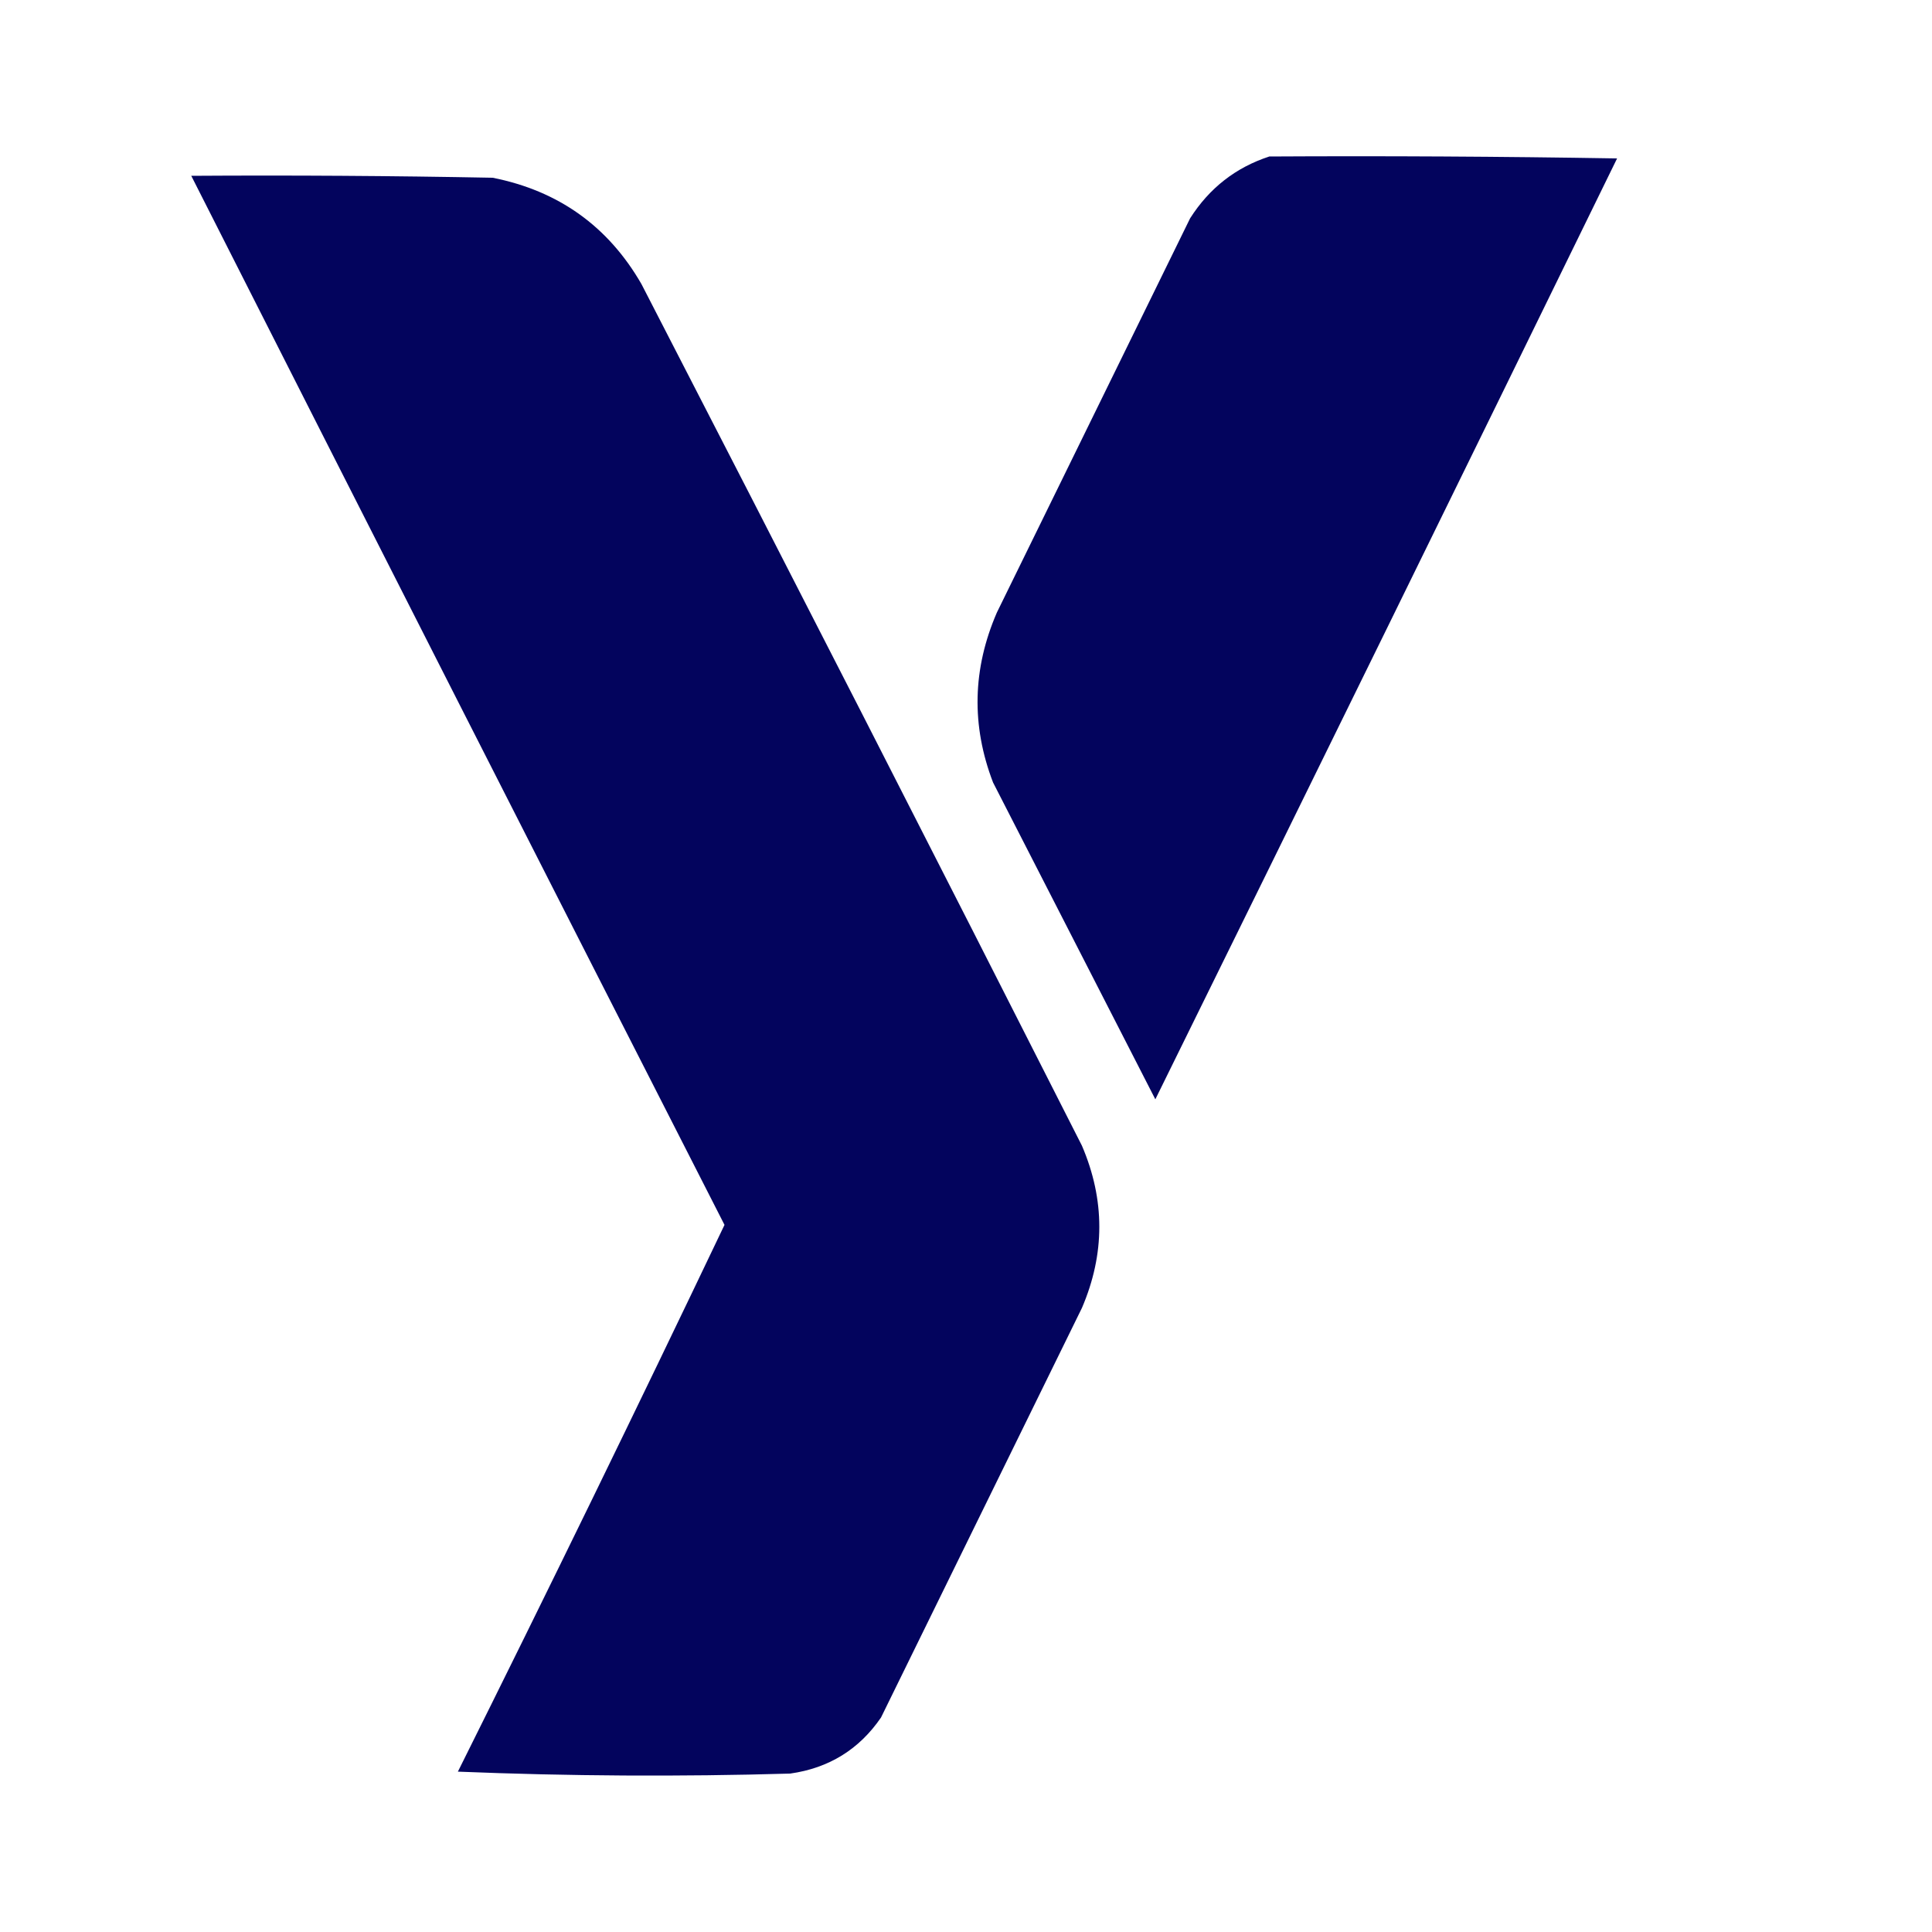 <?xml version="1.0" encoding="UTF-8"?>
<!DOCTYPE svg PUBLIC "-//W3C//DTD SVG 1.1//EN" "http://www.w3.org/Graphics/SVG/1.1/DTD/svg11.dtd">
<svg xmlns="http://www.w3.org/2000/svg" version="1.1" width="500px" height="500px" style="shape-rendering:geometricPrecision; text-rendering:geometricPrecision; image-rendering:optimizeQuality; fill-rule:evenodd; clip-rule:evenodd" xmlns:xlink="http://www.w3.org/1999/xlink">
<g><path style="opacity:0.996" fill="#02035d" d="M 328.5,40.5 C 358.502,40.333 388.502,40.5 418.5,41C 378.795,122.244 338.961,203.41 299,284.5C 285,257.167 271,229.833 257,202.5C 251.338,187.75 251.672,173.083 258,158.5C 274.667,124.5 291.333,90.5 308,56.5C 312.988,48.665 319.821,43.332 328.5,40.5 Z"/></g>
<g><path style="opacity:0.996" fill="#02035d" d="M 49.5,45.5 C 75.502,45.333 101.502,45.5 127.5,46C 144.539,49.385 157.372,58.552 166,73.5C 204.255,147.677 242.255,222.01 280,296.5C 286,310.5 286,324.5 280,338.5C 262.667,373.833 245.333,409.167 228,444.5C 222.343,452.75 214.51,457.584 204.5,459C 175.828,459.833 147.161,459.667 118.5,458.5C 141.908,411.517 164.908,364.351 187.5,317C 141.354,226.54 95.354,136.04 49.5,45.5 Z"/></g>
</svg>
